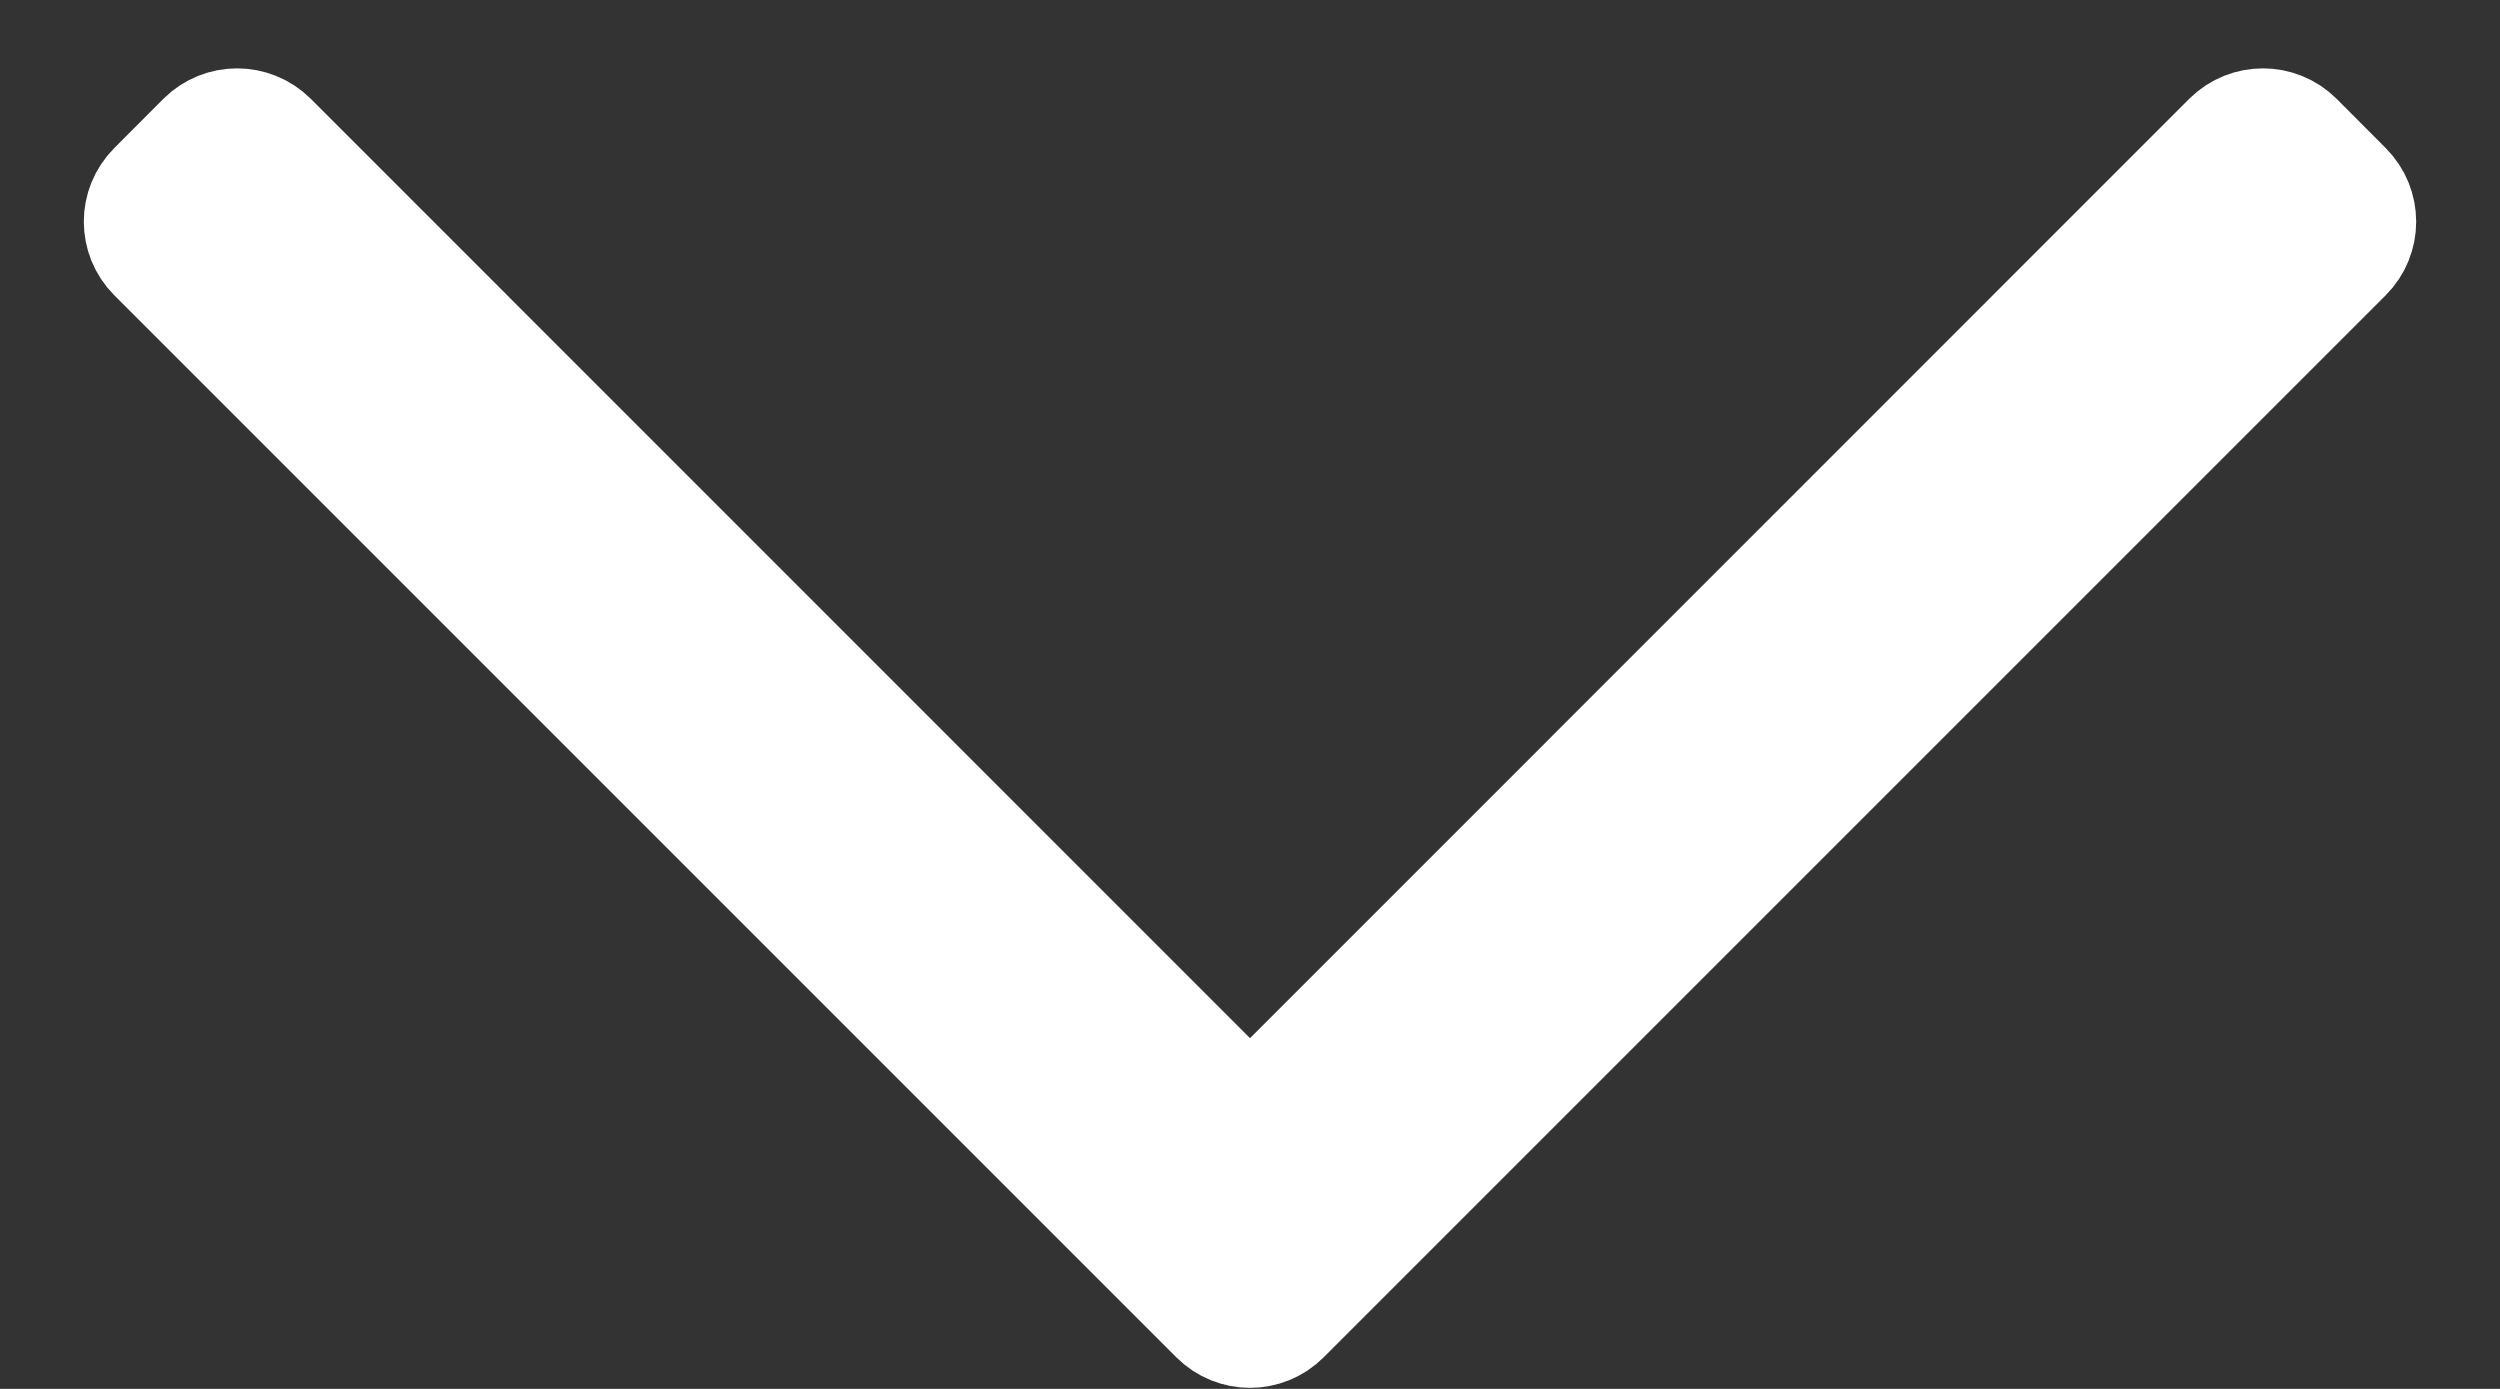<svg width="18" height="10" viewBox="0 0 18 10" fill="none" xmlns="http://www.w3.org/2000/svg">
<rect x="0" y="0" width="18" height="10" fill="#333333" stroke="none"/>
<path d="M1.177 1.419L1.177 1.419L1.53 1.065C1.53 1.065 1.53 1.065 1.53 1.065C1.628 0.968 1.786 0.968 1.884 1.065C1.884 1.065 1.884 1.065 1.884 1.065L8.646 7.828L9 8.182L9.354 7.828L16.116 1.065C16.214 0.968 16.372 0.968 16.47 1.065L16.823 1.419C16.921 1.517 16.921 1.675 16.823 1.773L9.177 9.419C9.079 9.517 8.921 9.517 8.823 9.419L1.177 1.773C1.177 1.773 1.177 1.773 1.177 1.773C1.079 1.675 1.079 1.517 1.177 1.419Z" fill="white" stroke="white"/>
</svg>
